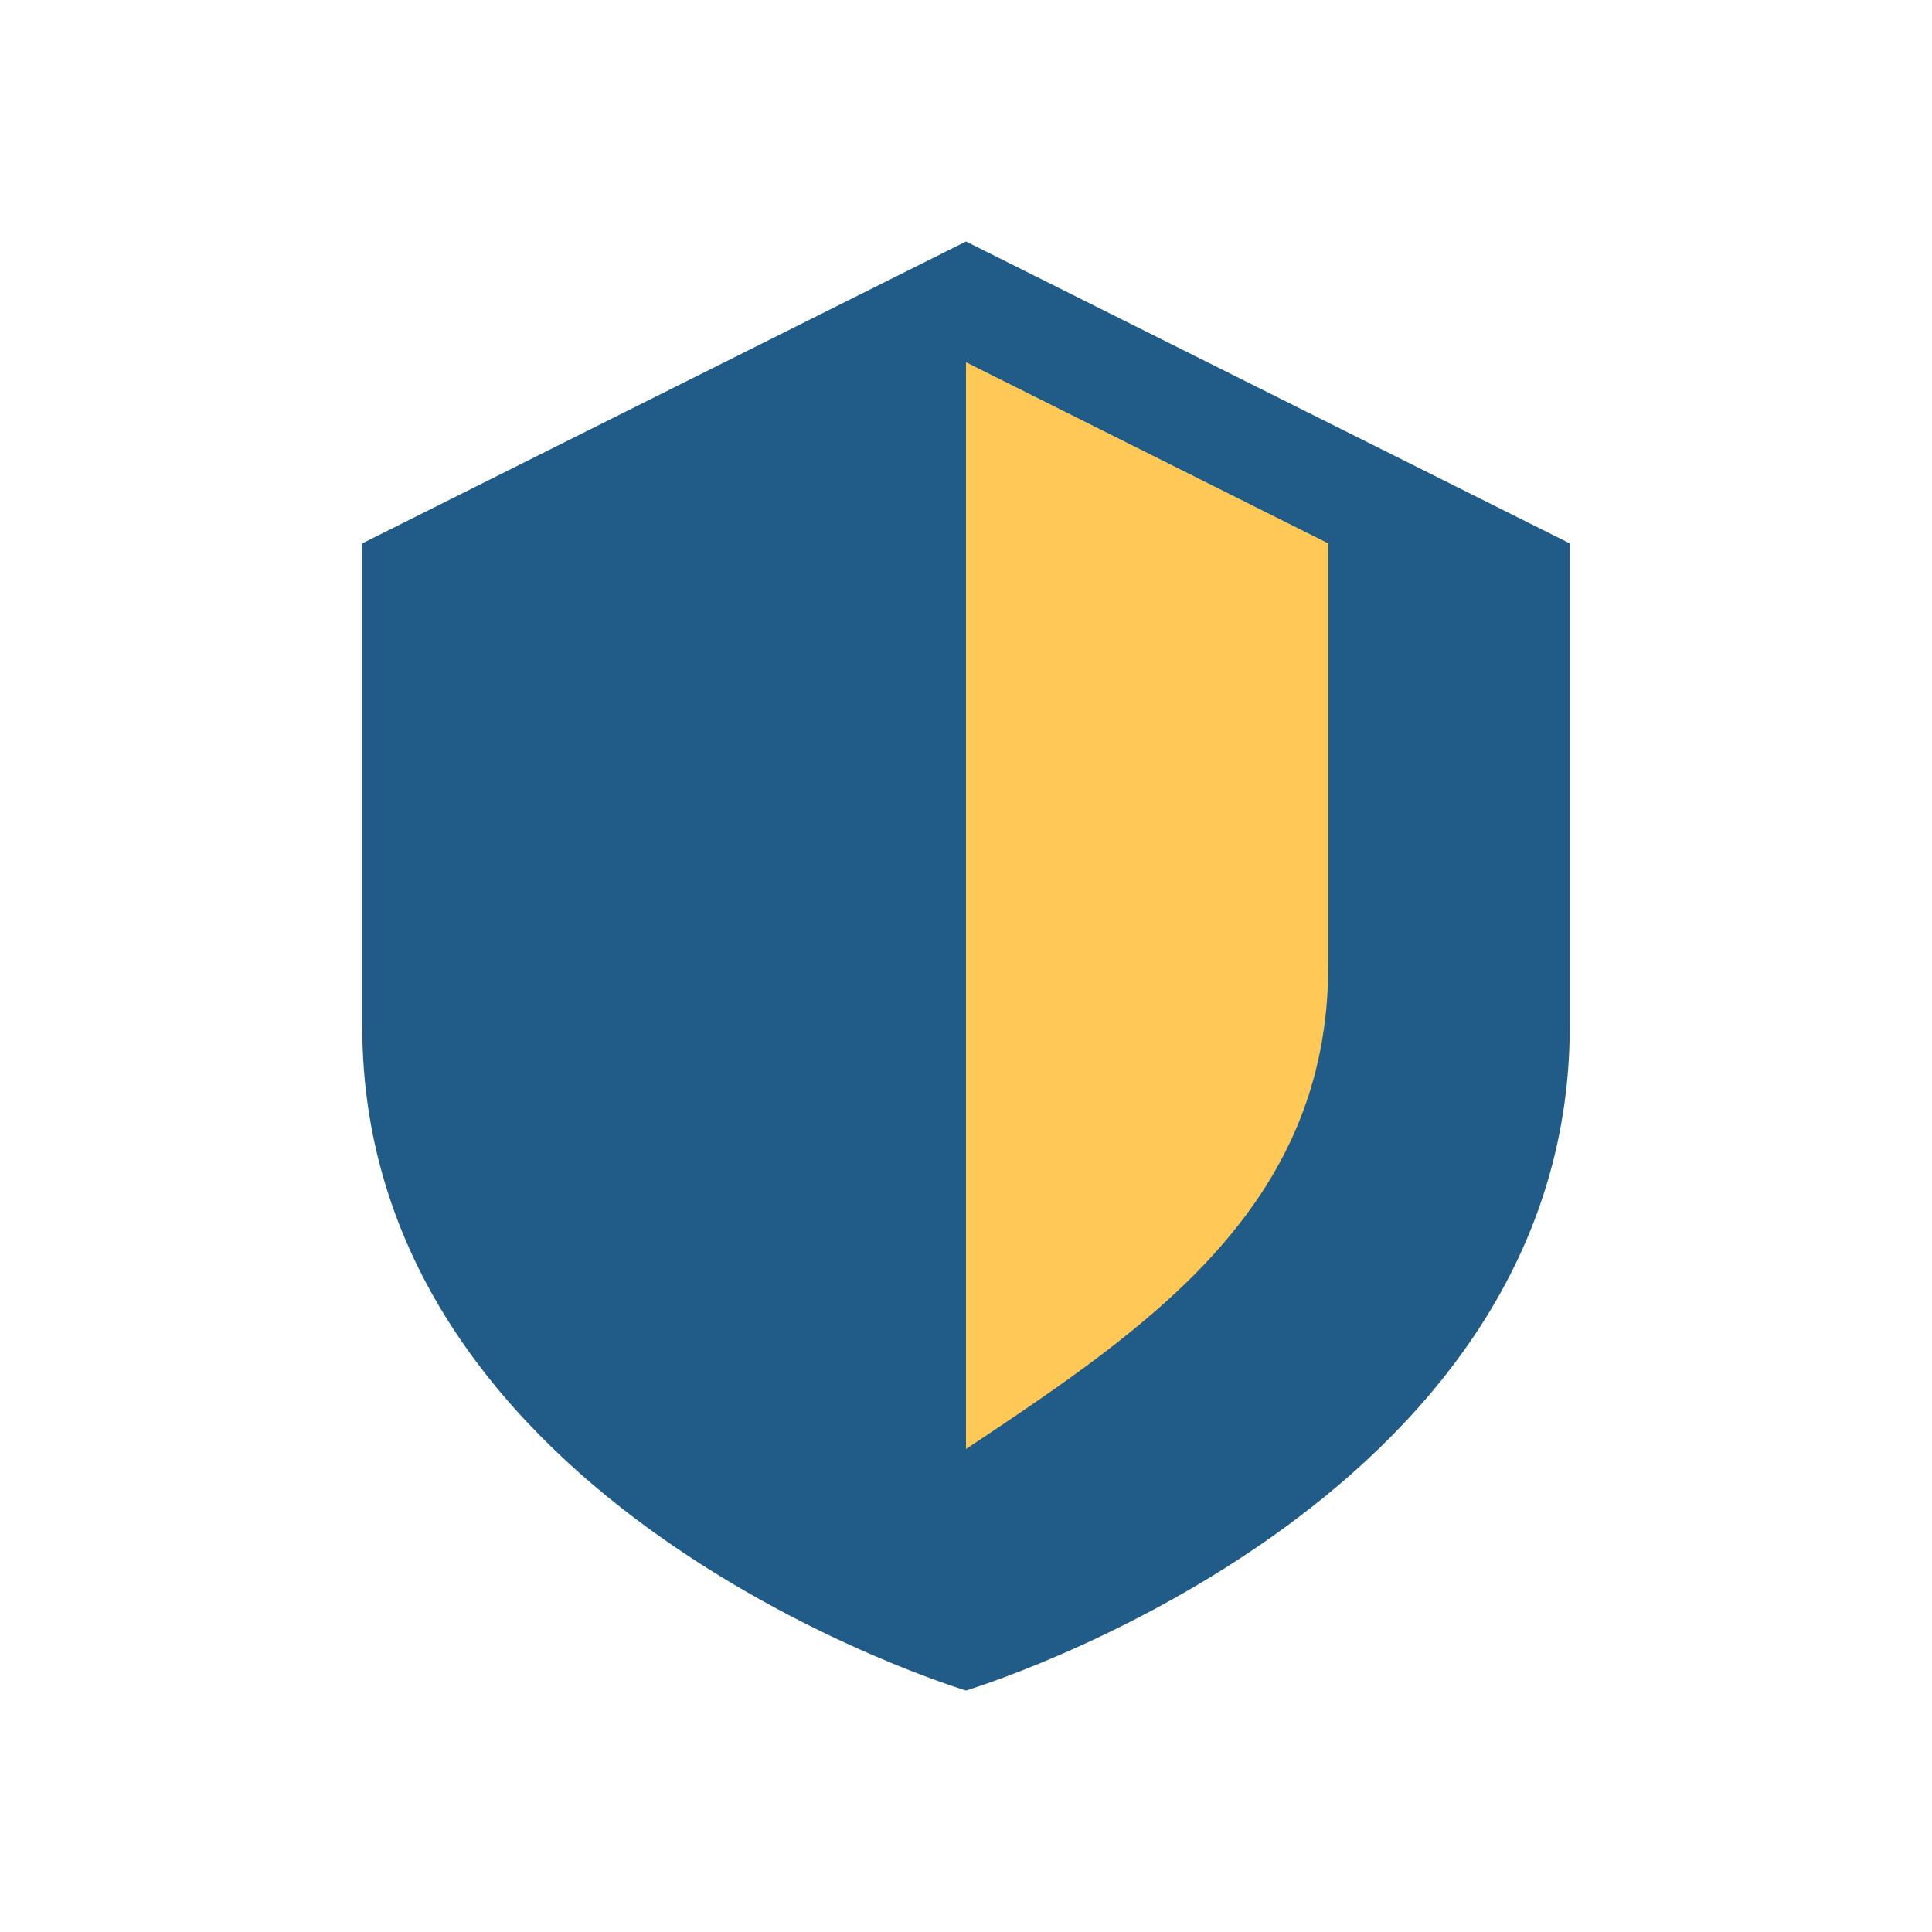 <?xml version="1.0" encoding="UTF-8"?>
<svg xmlns="http://www.w3.org/2000/svg" width="32" height="32" viewBox="0 0 32 32"><path d="M16 4l10 5v8c0 8-10 11-10 11S6 25 6 17V9z" fill="#215B87"/><path d="M16 24c3-2 6-4 6-8V9l-6-3v18z" fill="#FFC857"/></svg>